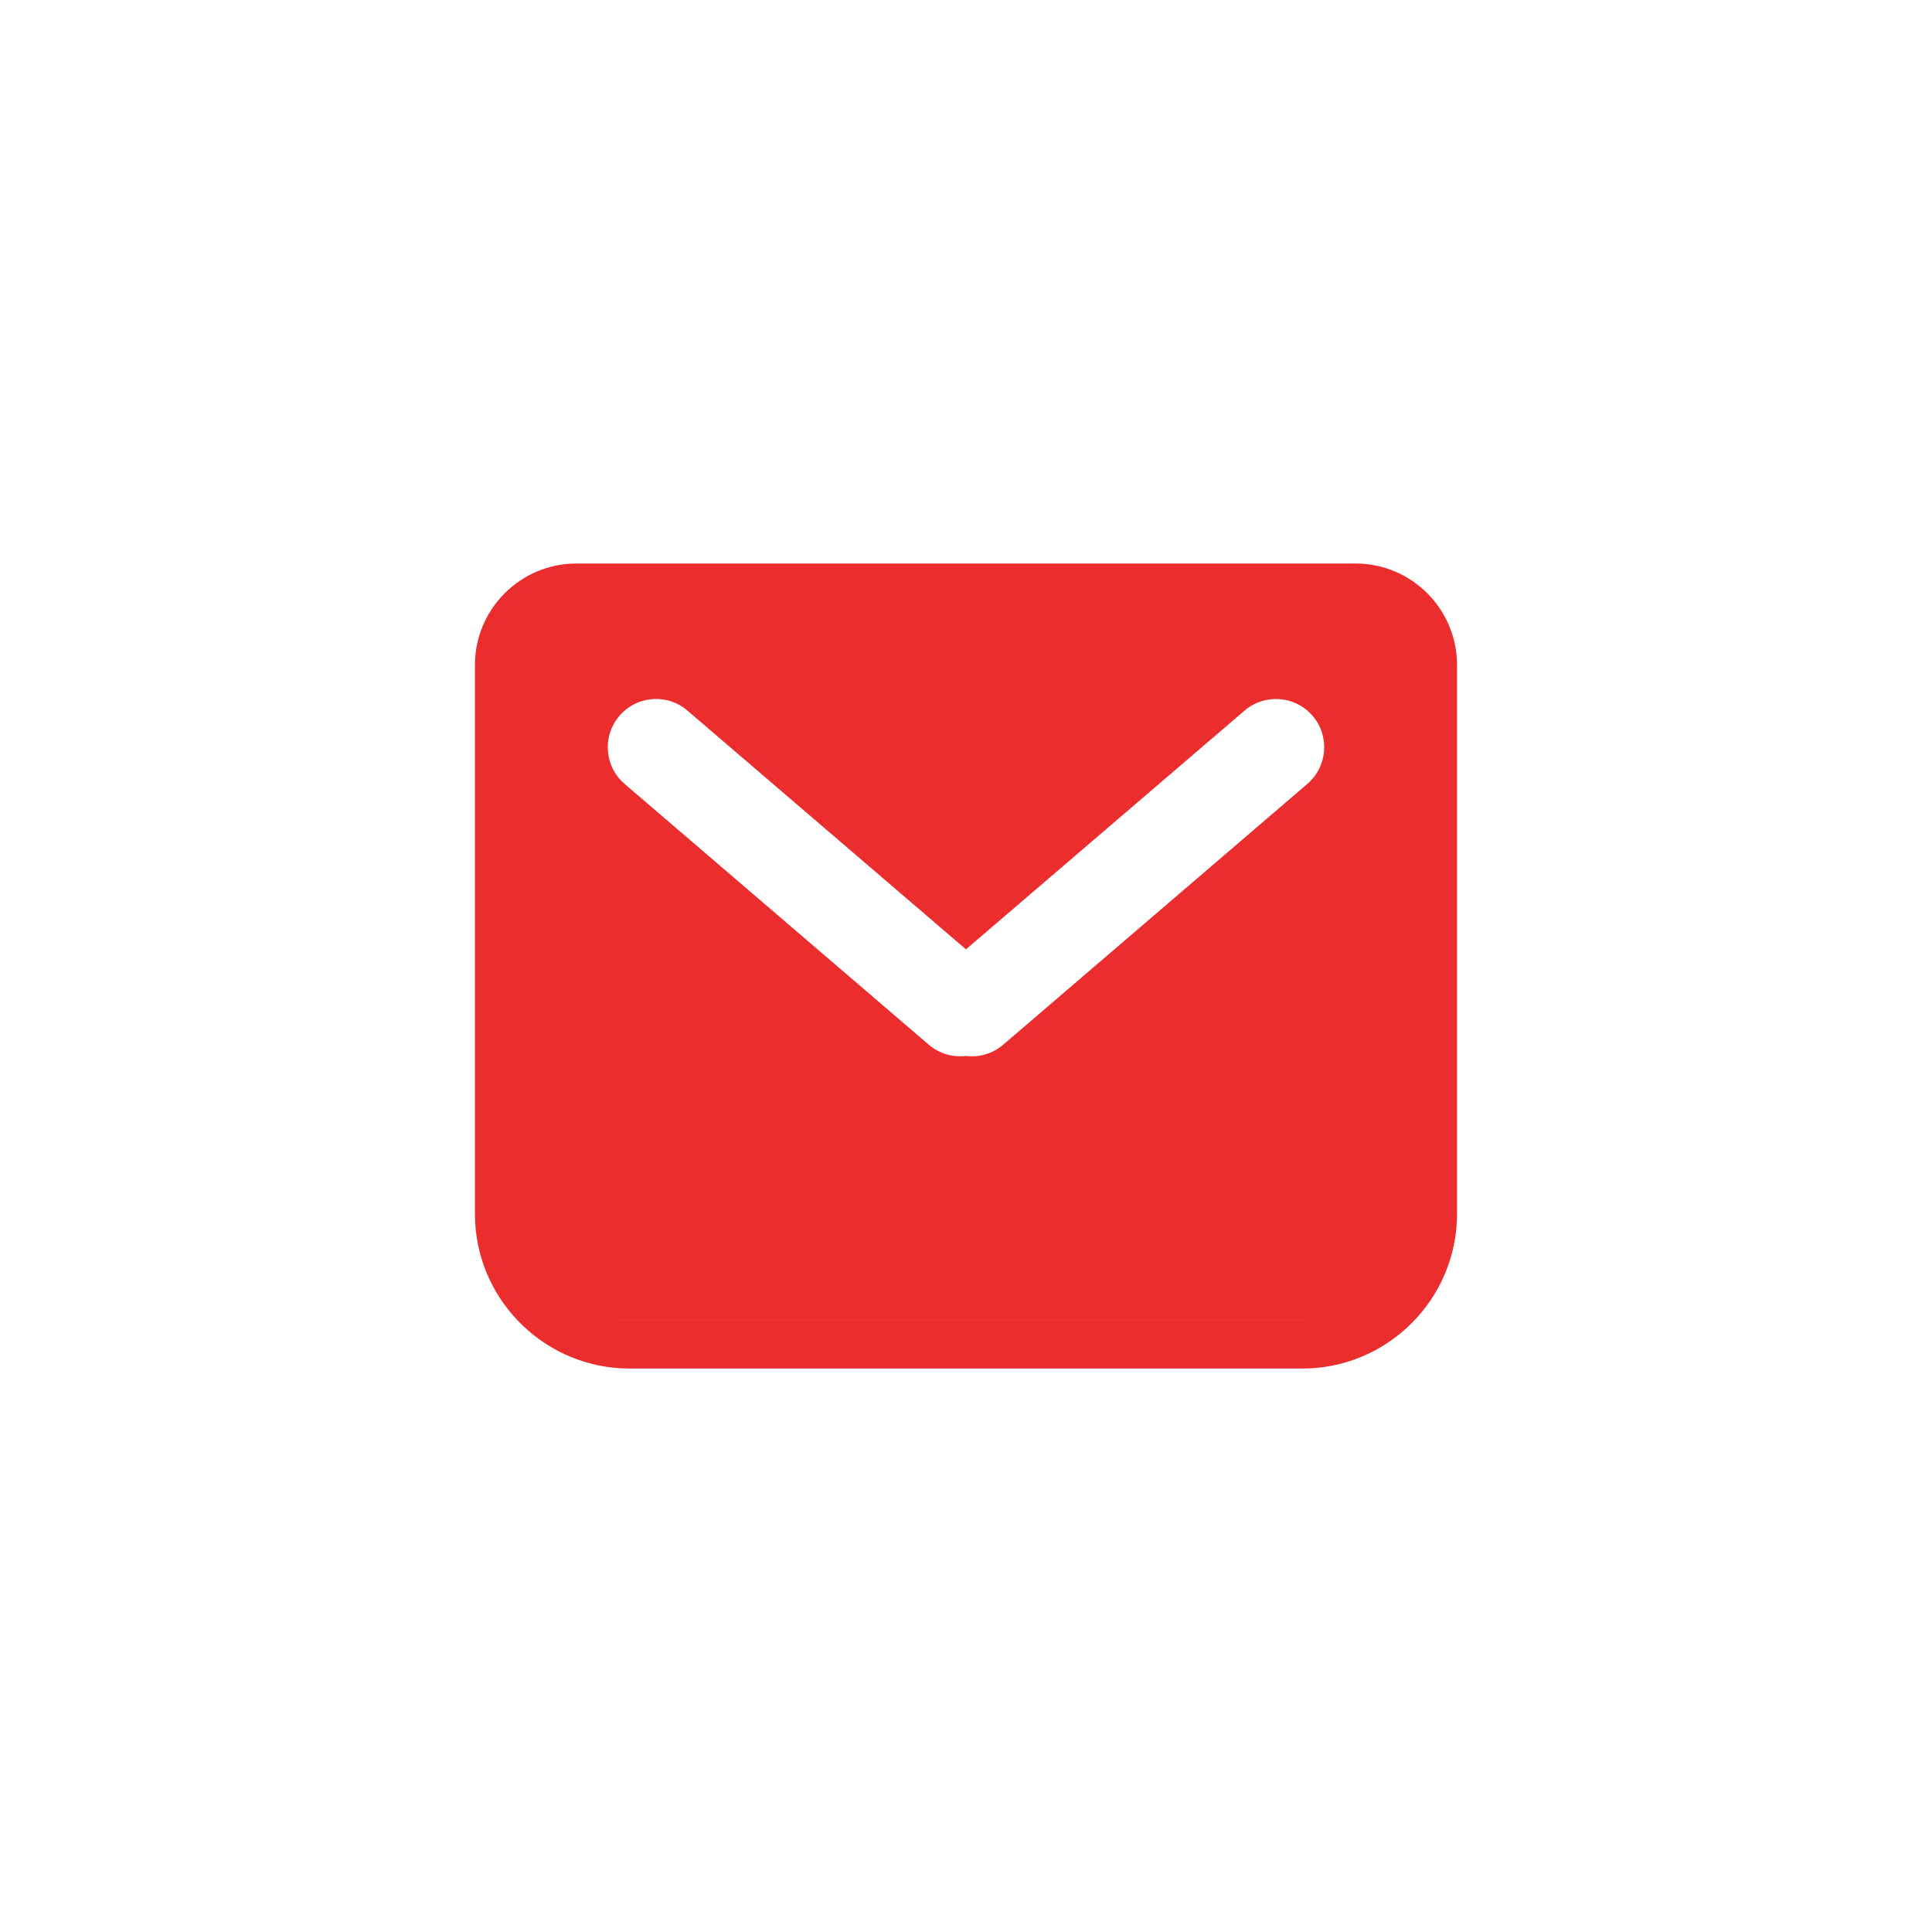 <svg width="40" height="40" viewBox="0 0 40 40" fill="none" xmlns="http://www.w3.org/2000/svg">
<path d="M28.066 11.667C29.224 11.667 30.166 12.61 30.166 13.767V25.134C30.166 26.896 28.729 28.334 26.967 28.334H13.033C11.326 28.334 9.923 26.984 9.837 25.298L9.833 25.134V13.767C9.833 12.61 10.776 11.667 11.933 11.667H28.066ZM27.403 27.288C27.262 27.317 27.116 27.333 26.967 27.333H13.033C12.884 27.333 12.739 27.317 12.598 27.288C12.667 27.302 12.737 27.315 12.809 27.322C12.883 27.33 12.957 27.334 13.033 27.334H26.967L27.19 27.322C27.262 27.315 27.334 27.302 27.403 27.288ZM10.873 25.548C10.874 25.55 10.874 25.553 10.875 25.556C10.862 25.491 10.852 25.424 10.845 25.357L10.873 25.548ZM27.176 14.82C26.816 14.401 26.185 14.354 25.766 14.713L19.999 19.655L14.234 14.713L14.153 14.649C13.737 14.36 13.161 14.428 12.824 14.82C12.488 15.213 12.508 15.793 12.857 16.16L12.932 16.23L19.23 21.63C19.451 21.819 19.731 21.894 19.999 21.862C20.267 21.895 20.548 21.82 20.77 21.63L27.067 16.23C27.486 15.871 27.535 15.239 27.176 14.82ZM11.933 12.667C11.895 12.667 11.858 12.669 11.821 12.673C11.858 12.669 11.896 12.667 11.934 12.667H11.933Z" fill="#EB2D2E"/>
</svg>
